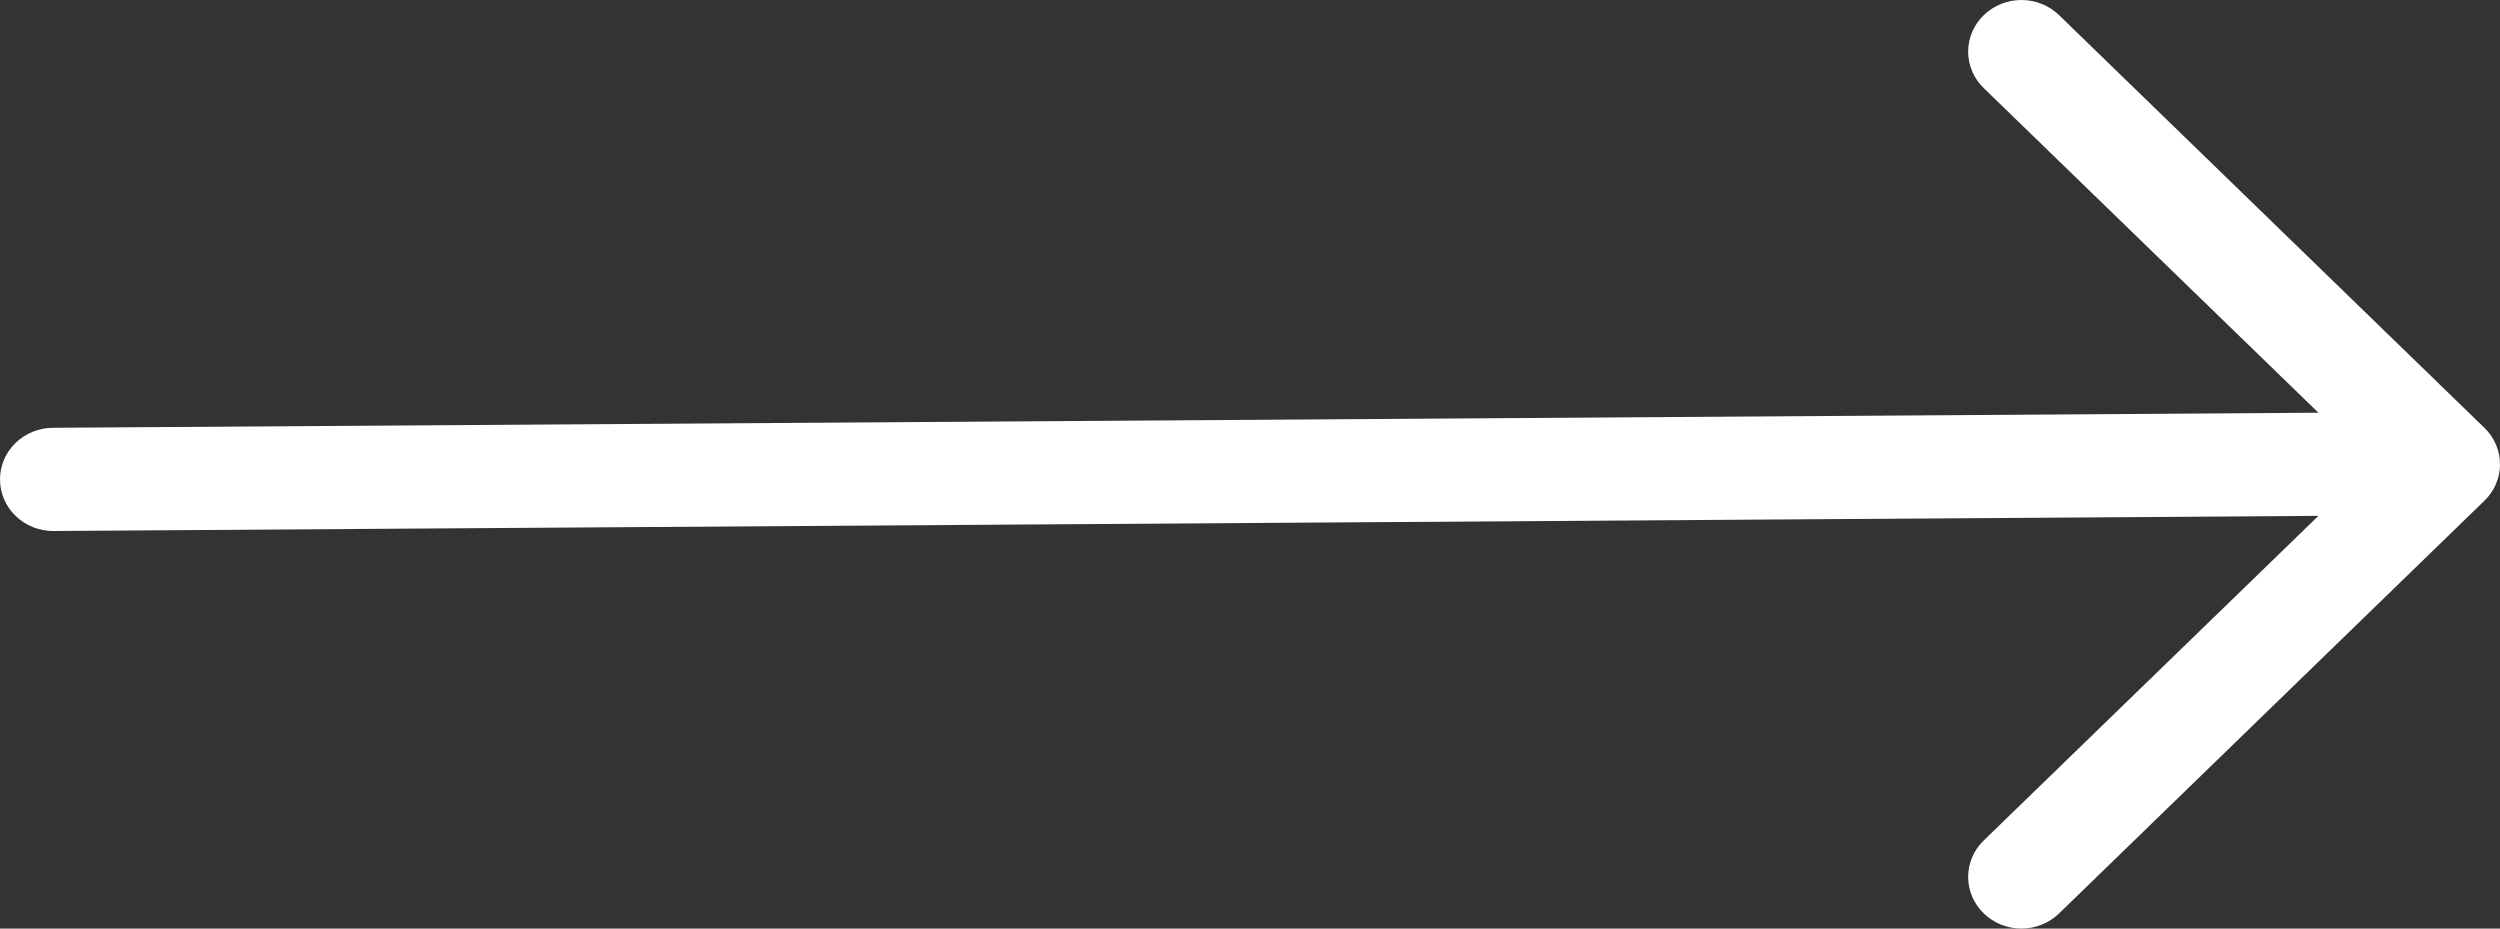 <?xml version="1.0" encoding="UTF-8"?> <svg xmlns="http://www.w3.org/2000/svg" width="35" height="13" viewBox="0 0 35 13" fill="none"><rect x="0" y="0" width="35" height="13" fill="#333333" stroke="none"/> <path fill-rule="evenodd" clip-rule="evenodd" d="M-9.85567e-06 6.712C-9.86404e-06 6.52 0.078 6.336 0.218 6.201C0.358 6.065 0.547 5.989 0.744 5.989L32.458 5.778L27.773 1.234C27.633 1.099 27.554 0.915 27.554 0.723C27.554 0.531 27.633 0.347 27.773 0.212C27.913 0.076 28.102 -2.18205e-06 28.3 -2.19069e-06C28.497 -2.19933e-06 28.687 0.076 28.827 0.212L34.781 5.989C34.851 6.056 34.906 6.136 34.943 6.223C34.981 6.311 35 6.405 35 6.5C35 6.595 34.981 6.689 34.943 6.777C34.906 6.864 34.851 6.944 34.781 7.011L28.827 12.788C28.687 12.924 28.497 13 28.3 13C28.102 13 27.913 12.924 27.773 12.788C27.633 12.653 27.554 12.469 27.554 12.277C27.554 12.085 27.633 11.901 27.773 11.766L32.458 7.222L0.744 7.434C0.547 7.434 0.358 7.358 0.218 7.222C0.078 7.087 -9.8473e-06 6.903 -9.85567e-06 6.712Z" fill="white"></path> </svg> 